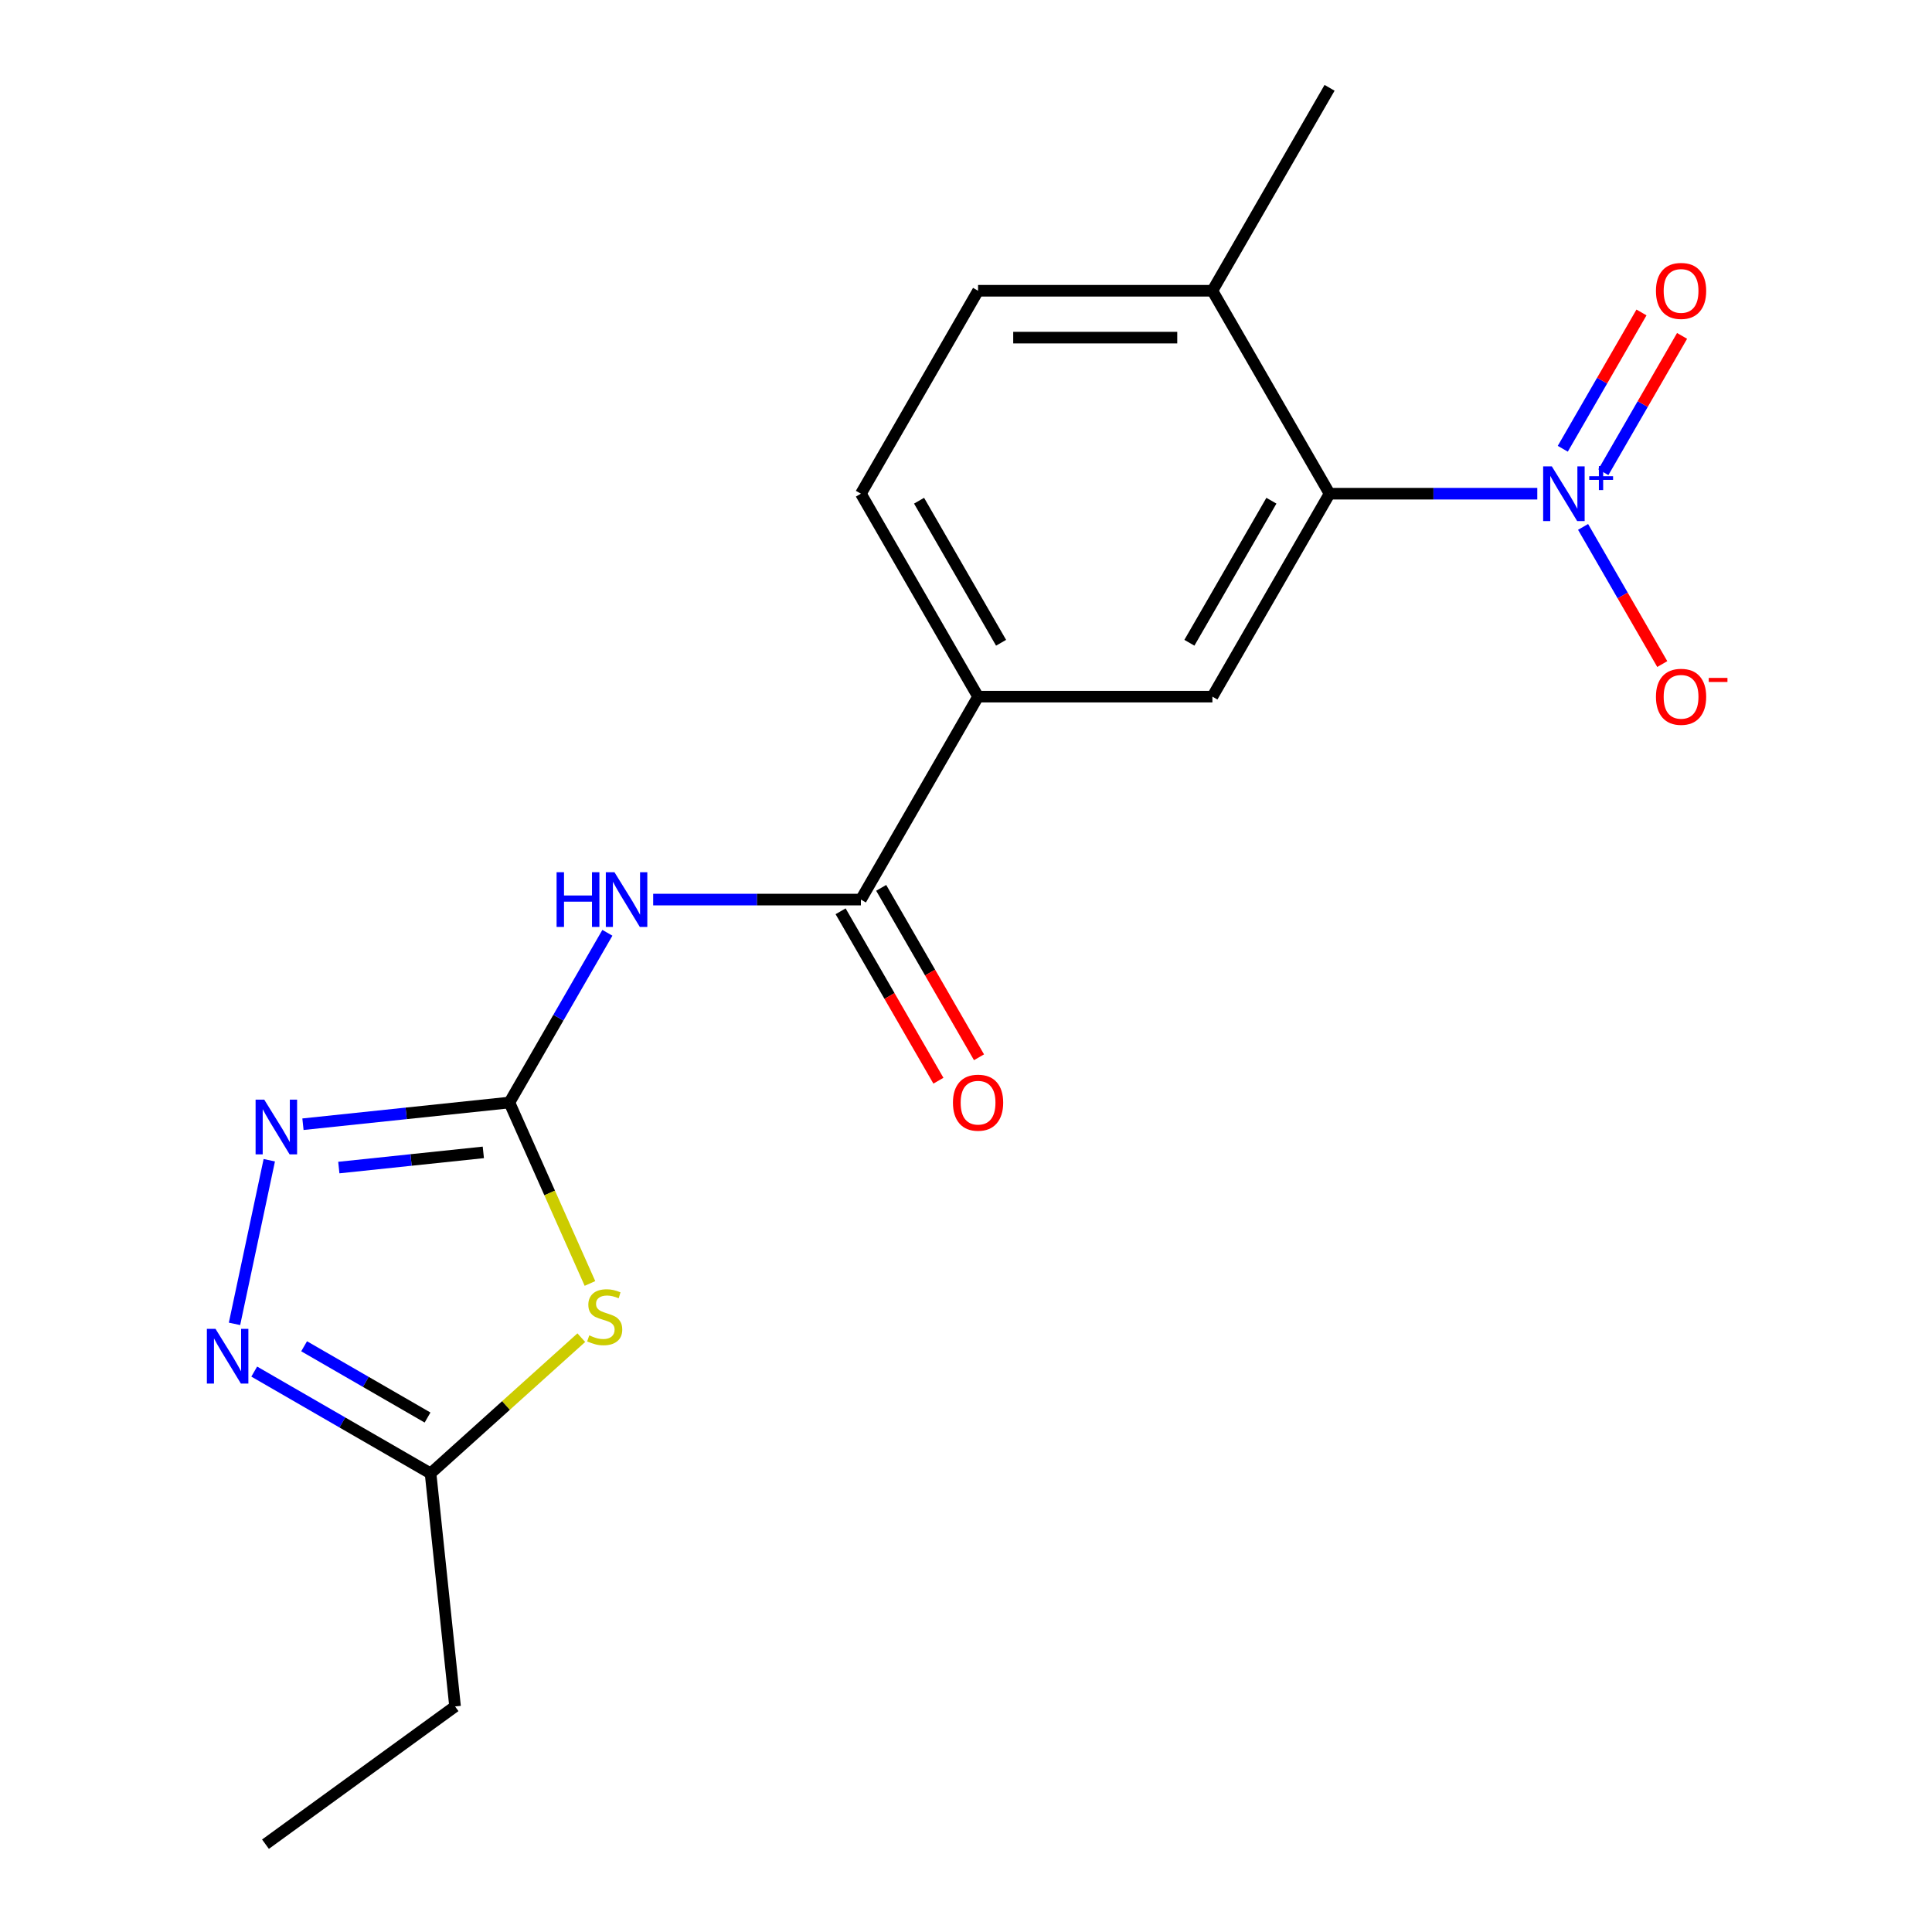 <?xml version='1.0' encoding='iso-8859-1'?>
<svg version='1.1' baseProfile='full'
              xmlns='http://www.w3.org/2000/svg'
                      xmlns:rdkit='http://www.rdkit.org/xml'
                      xmlns:xlink='http://www.w3.org/1999/xlink'
                  xml:space='preserve'
width='1000px' height='1000px' viewBox='0 0 1000 1000'>
<!-- END OF HEADER -->
<rect style='opacity:1.0;fill:#FFFFFF;stroke:none' width='1000' height='1000' x='0' y='0'> </rect>
<path class='bond-1' d='M 263.663,570.661 L 284.511,617.487' style='fill:none;fill-rule:evenodd;stroke:#000000;stroke-width:6px;stroke-linecap:butt;stroke-linejoin:miter;stroke-opacity:1' />
<path class='bond-1' d='M 284.511,617.487 L 305.36,664.314' style='fill:none;fill-rule:evenodd;stroke:#CCCC00;stroke-width:6px;stroke-linecap:butt;stroke-linejoin:miter;stroke-opacity:1' />
<path class='bond-2' d='M 263.663,570.661 L 289.023,526.736' style='fill:none;fill-rule:evenodd;stroke:#000000;stroke-width:6px;stroke-linecap:butt;stroke-linejoin:miter;stroke-opacity:1' />
<path class='bond-2' d='M 289.023,526.736 L 314.383,482.812' style='fill:none;fill-rule:evenodd;stroke:#0000FF;stroke-width:6px;stroke-linecap:butt;stroke-linejoin:miter;stroke-opacity:1' />
<path class='bond-3' d='M 263.663,570.661 L 210.236,576.276' style='fill:none;fill-rule:evenodd;stroke:#000000;stroke-width:6px;stroke-linecap:butt;stroke-linejoin:miter;stroke-opacity:1' />
<path class='bond-3' d='M 210.236,576.276 L 156.809,581.892' style='fill:none;fill-rule:evenodd;stroke:#0000FF;stroke-width:6px;stroke-linecap:butt;stroke-linejoin:miter;stroke-opacity:1' />
<path class='bond-3' d='M 250.171,596.471 L 212.771,600.402' style='fill:none;fill-rule:evenodd;stroke:#000000;stroke-width:6px;stroke-linecap:butt;stroke-linejoin:miter;stroke-opacity:1' />
<path class='bond-3' d='M 212.771,600.402 L 175.372,604.332' style='fill:none;fill-rule:evenodd;stroke:#0000FF;stroke-width:6px;stroke-linecap:butt;stroke-linejoin:miter;stroke-opacity:1' />
<path class='bond-0' d='M 795.701,255.537 L 741.942,255.537' style='fill:none;fill-rule:evenodd;stroke:#0000FF;stroke-width:6px;stroke-linecap:butt;stroke-linejoin:miter;stroke-opacity:1' />
<path class='bond-0' d='M 741.942,255.537 L 688.182,255.537' style='fill:none;fill-rule:evenodd;stroke:#000000;stroke-width:6px;stroke-linecap:butt;stroke-linejoin:miter;stroke-opacity:1' />
<path class='bond-10' d='M 819.399,272.729 L 839.893,308.226' style='fill:none;fill-rule:evenodd;stroke:#0000FF;stroke-width:6px;stroke-linecap:butt;stroke-linejoin:miter;stroke-opacity:1' />
<path class='bond-10' d='M 839.893,308.226 L 860.387,343.722' style='fill:none;fill-rule:evenodd;stroke:#FF0000;stroke-width:6px;stroke-linecap:butt;stroke-linejoin:miter;stroke-opacity:1' />
<path class='bond-11' d='M 829.904,244.409 L 850.27,209.133' style='fill:none;fill-rule:evenodd;stroke:#0000FF;stroke-width:6px;stroke-linecap:butt;stroke-linejoin:miter;stroke-opacity:1' />
<path class='bond-11' d='M 850.27,209.133 L 870.637,173.856' style='fill:none;fill-rule:evenodd;stroke:#FF0000;stroke-width:6px;stroke-linecap:butt;stroke-linejoin:miter;stroke-opacity:1' />
<path class='bond-11' d='M 808.895,232.28 L 829.262,197.004' style='fill:none;fill-rule:evenodd;stroke:#0000FF;stroke-width:6px;stroke-linecap:butt;stroke-linejoin:miter;stroke-opacity:1' />
<path class='bond-11' d='M 829.262,197.004 L 849.629,161.727' style='fill:none;fill-rule:evenodd;stroke:#FF0000;stroke-width:6px;stroke-linecap:butt;stroke-linejoin:miter;stroke-opacity:1' />
<path class='bond-7' d='M 300.884,692.372 L 261.872,727.499' style='fill:none;fill-rule:evenodd;stroke:#CCCC00;stroke-width:6px;stroke-linecap:butt;stroke-linejoin:miter;stroke-opacity:1' />
<path class='bond-7' d='M 261.872,727.499 L 222.86,762.626' style='fill:none;fill-rule:evenodd;stroke:#000000;stroke-width:6px;stroke-linecap:butt;stroke-linejoin:miter;stroke-opacity:1' />
<path class='bond-6' d='M 338.081,465.62 L 391.84,465.62' style='fill:none;fill-rule:evenodd;stroke:#0000FF;stroke-width:6px;stroke-linecap:butt;stroke-linejoin:miter;stroke-opacity:1' />
<path class='bond-6' d='M 391.84,465.62 L 445.6,465.62' style='fill:none;fill-rule:evenodd;stroke:#000000;stroke-width:6px;stroke-linecap:butt;stroke-linejoin:miter;stroke-opacity:1' />
<path class='bond-4' d='M 139.382,600.532 L 121.379,685.227' style='fill:none;fill-rule:evenodd;stroke:#0000FF;stroke-width:6px;stroke-linecap:butt;stroke-linejoin:miter;stroke-opacity:1' />
<path class='bond-19' d='M 131.591,709.931 L 177.225,736.278' style='fill:none;fill-rule:evenodd;stroke:#0000FF;stroke-width:6px;stroke-linecap:butt;stroke-linejoin:miter;stroke-opacity:1' />
<path class='bond-19' d='M 177.225,736.278 L 222.86,762.626' style='fill:none;fill-rule:evenodd;stroke:#000000;stroke-width:6px;stroke-linecap:butt;stroke-linejoin:miter;stroke-opacity:1' />
<path class='bond-19' d='M 157.41,696.827 L 189.354,715.27' style='fill:none;fill-rule:evenodd;stroke:#0000FF;stroke-width:6px;stroke-linecap:butt;stroke-linejoin:miter;stroke-opacity:1' />
<path class='bond-19' d='M 189.354,715.27 L 221.298,733.713' style='fill:none;fill-rule:evenodd;stroke:#000000;stroke-width:6px;stroke-linecap:butt;stroke-linejoin:miter;stroke-opacity:1' />
<path class='bond-5' d='M 688.182,255.537 L 627.537,360.578' style='fill:none;fill-rule:evenodd;stroke:#000000;stroke-width:6px;stroke-linecap:butt;stroke-linejoin:miter;stroke-opacity:1' />
<path class='bond-5' d='M 658.077,259.164 L 615.625,332.693' style='fill:none;fill-rule:evenodd;stroke:#000000;stroke-width:6px;stroke-linecap:butt;stroke-linejoin:miter;stroke-opacity:1' />
<path class='bond-20' d='M 688.182,255.537 L 627.537,150.496' style='fill:none;fill-rule:evenodd;stroke:#000000;stroke-width:6px;stroke-linecap:butt;stroke-linejoin:miter;stroke-opacity:1' />
<path class='bond-9' d='M 445.6,465.62 L 506.245,360.578' style='fill:none;fill-rule:evenodd;stroke:#000000;stroke-width:6px;stroke-linecap:butt;stroke-linejoin:miter;stroke-opacity:1' />
<path class='bond-13' d='M 435.096,471.684 L 460.409,515.529' style='fill:none;fill-rule:evenodd;stroke:#000000;stroke-width:6px;stroke-linecap:butt;stroke-linejoin:miter;stroke-opacity:1' />
<path class='bond-13' d='M 460.409,515.529 L 485.723,559.373' style='fill:none;fill-rule:evenodd;stroke:#FF0000;stroke-width:6px;stroke-linecap:butt;stroke-linejoin:miter;stroke-opacity:1' />
<path class='bond-13' d='M 456.104,459.555 L 481.418,503.4' style='fill:none;fill-rule:evenodd;stroke:#000000;stroke-width:6px;stroke-linecap:butt;stroke-linejoin:miter;stroke-opacity:1' />
<path class='bond-13' d='M 481.418,503.4 L 506.731,547.244' style='fill:none;fill-rule:evenodd;stroke:#FF0000;stroke-width:6px;stroke-linecap:butt;stroke-linejoin:miter;stroke-opacity:1' />
<path class='bond-16' d='M 222.86,762.626 L 235.538,883.252' style='fill:none;fill-rule:evenodd;stroke:#000000;stroke-width:6px;stroke-linecap:butt;stroke-linejoin:miter;stroke-opacity:1' />
<path class='bond-8' d='M 627.537,360.578 L 506.245,360.578' style='fill:none;fill-rule:evenodd;stroke:#000000;stroke-width:6px;stroke-linecap:butt;stroke-linejoin:miter;stroke-opacity:1' />
<path class='bond-14' d='M 506.245,360.578 L 445.6,255.537' style='fill:none;fill-rule:evenodd;stroke:#000000;stroke-width:6px;stroke-linecap:butt;stroke-linejoin:miter;stroke-opacity:1' />
<path class='bond-14' d='M 518.157,332.693 L 475.705,259.164' style='fill:none;fill-rule:evenodd;stroke:#000000;stroke-width:6px;stroke-linecap:butt;stroke-linejoin:miter;stroke-opacity:1' />
<path class='bond-12' d='M 627.537,150.496 L 506.245,150.496' style='fill:none;fill-rule:evenodd;stroke:#000000;stroke-width:6px;stroke-linecap:butt;stroke-linejoin:miter;stroke-opacity:1' />
<path class='bond-12' d='M 609.343,174.754 L 524.439,174.754' style='fill:none;fill-rule:evenodd;stroke:#000000;stroke-width:6px;stroke-linecap:butt;stroke-linejoin:miter;stroke-opacity:1' />
<path class='bond-17' d='M 627.537,150.496 L 688.182,45.455' style='fill:none;fill-rule:evenodd;stroke:#000000;stroke-width:6px;stroke-linecap:butt;stroke-linejoin:miter;stroke-opacity:1' />
<path class='bond-15' d='M 445.6,255.537 L 506.245,150.496' style='fill:none;fill-rule:evenodd;stroke:#000000;stroke-width:6px;stroke-linecap:butt;stroke-linejoin:miter;stroke-opacity:1' />
<path class='bond-18' d='M 235.538,883.252 L 137.411,954.545' style='fill:none;fill-rule:evenodd;stroke:#000000;stroke-width:6px;stroke-linecap:butt;stroke-linejoin:miter;stroke-opacity:1' />
<path  class='atom-1' d='M 803.213 241.377
L 812.493 256.377
Q 813.413 257.857, 814.893 260.537
Q 816.373 263.217, 816.453 263.377
L 816.453 241.377
L 820.213 241.377
L 820.213 269.697
L 816.333 269.697
L 806.373 253.297
Q 805.213 251.377, 803.973 249.177
Q 802.773 246.977, 802.413 246.297
L 802.413 269.697
L 798.733 269.697
L 798.733 241.377
L 803.213 241.377
' fill='#0000FF'/>
<path  class='atom-1' d='M 822.589 246.482
L 827.579 246.482
L 827.579 241.228
L 829.797 241.228
L 829.797 246.482
L 834.918 246.482
L 834.918 248.383
L 829.797 248.383
L 829.797 253.663
L 827.579 253.663
L 827.579 248.383
L 822.589 248.383
L 822.589 246.482
' fill='#0000FF'/>
<path  class='atom-2' d='M 304.997 691.186
Q 305.317 691.306, 306.637 691.866
Q 307.957 692.426, 309.397 692.786
Q 310.877 693.106, 312.317 693.106
Q 314.997 693.106, 316.557 691.826
Q 318.117 690.506, 318.117 688.226
Q 318.117 686.666, 317.317 685.706
Q 316.557 684.746, 315.357 684.226
Q 314.157 683.706, 312.157 683.106
Q 309.637 682.346, 308.117 681.626
Q 306.637 680.906, 305.557 679.386
Q 304.517 677.866, 304.517 675.306
Q 304.517 671.746, 306.917 669.546
Q 309.357 667.346, 314.157 667.346
Q 317.437 667.346, 321.157 668.906
L 320.237 671.986
Q 316.837 670.586, 314.277 670.586
Q 311.517 670.586, 309.997 671.746
Q 308.477 672.866, 308.517 674.826
Q 308.517 676.346, 309.277 677.266
Q 310.077 678.186, 311.197 678.706
Q 312.357 679.226, 314.277 679.826
Q 316.837 680.626, 318.357 681.426
Q 319.877 682.226, 320.957 683.866
Q 322.077 685.466, 322.077 688.226
Q 322.077 692.146, 319.437 694.266
Q 316.837 696.346, 312.477 696.346
Q 309.957 696.346, 308.037 695.786
Q 306.157 695.266, 303.917 694.346
L 304.997 691.186
' fill='#CCCC00'/>
<path  class='atom-3' d='M 288.089 451.46
L 291.929 451.46
L 291.929 463.5
L 306.409 463.5
L 306.409 451.46
L 310.249 451.46
L 310.249 479.78
L 306.409 479.78
L 306.409 466.7
L 291.929 466.7
L 291.929 479.78
L 288.089 479.78
L 288.089 451.46
' fill='#0000FF'/>
<path  class='atom-3' d='M 318.049 451.46
L 327.329 466.46
Q 328.249 467.94, 329.729 470.62
Q 331.209 473.3, 331.289 473.46
L 331.289 451.46
L 335.049 451.46
L 335.049 479.78
L 331.169 479.78
L 321.209 463.38
Q 320.049 461.46, 318.809 459.26
Q 317.609 457.06, 317.249 456.38
L 317.249 479.78
L 313.569 479.78
L 313.569 451.46
L 318.049 451.46
' fill='#0000FF'/>
<path  class='atom-4' d='M 136.776 569.179
L 146.056 584.179
Q 146.976 585.659, 148.456 588.339
Q 149.936 591.019, 150.016 591.179
L 150.016 569.179
L 153.776 569.179
L 153.776 597.499
L 149.896 597.499
L 139.936 581.099
Q 138.776 579.179, 137.536 576.979
Q 136.336 574.779, 135.976 574.099
L 135.976 597.499
L 132.296 597.499
L 132.296 569.179
L 136.776 569.179
' fill='#0000FF'/>
<path  class='atom-5' d='M 111.558 687.82
L 120.838 702.82
Q 121.758 704.3, 123.238 706.98
Q 124.718 709.66, 124.798 709.82
L 124.798 687.82
L 128.558 687.82
L 128.558 716.14
L 124.678 716.14
L 114.718 699.74
Q 113.558 697.82, 112.318 695.62
Q 111.118 693.42, 110.758 692.74
L 110.758 716.14
L 107.078 716.14
L 107.078 687.82
L 111.558 687.82
' fill='#0000FF'/>
<path  class='atom-11' d='M 857.119 360.658
Q 857.119 353.858, 860.479 350.058
Q 863.839 346.258, 870.119 346.258
Q 876.399 346.258, 879.759 350.058
Q 883.119 353.858, 883.119 360.658
Q 883.119 367.538, 879.719 371.458
Q 876.319 375.338, 870.119 375.338
Q 863.879 375.338, 860.479 371.458
Q 857.119 367.578, 857.119 360.658
M 870.119 372.138
Q 874.439 372.138, 876.759 369.258
Q 879.119 366.338, 879.119 360.658
Q 879.119 355.098, 876.759 352.298
Q 874.439 349.458, 870.119 349.458
Q 865.799 349.458, 863.439 352.258
Q 861.119 355.058, 861.119 360.658
Q 861.119 366.378, 863.439 369.258
Q 865.799 372.138, 870.119 372.138
' fill='#FF0000'/>
<path  class='atom-11' d='M 884.439 350.881
L 894.128 350.881
L 894.128 352.993
L 884.439 352.993
L 884.439 350.881
' fill='#FF0000'/>
<path  class='atom-12' d='M 857.119 150.576
Q 857.119 143.776, 860.479 139.976
Q 863.839 136.176, 870.119 136.176
Q 876.399 136.176, 879.759 139.976
Q 883.119 143.776, 883.119 150.576
Q 883.119 157.456, 879.719 161.376
Q 876.319 165.256, 870.119 165.256
Q 863.879 165.256, 860.479 161.376
Q 857.119 157.496, 857.119 150.576
M 870.119 162.056
Q 874.439 162.056, 876.759 159.176
Q 879.119 156.256, 879.119 150.576
Q 879.119 145.016, 876.759 142.216
Q 874.439 139.376, 870.119 139.376
Q 865.799 139.376, 863.439 142.176
Q 861.119 144.976, 861.119 150.576
Q 861.119 156.296, 863.439 159.176
Q 865.799 162.056, 870.119 162.056
' fill='#FF0000'/>
<path  class='atom-14' d='M 493.245 570.741
Q 493.245 563.941, 496.605 560.141
Q 499.965 556.341, 506.245 556.341
Q 512.525 556.341, 515.885 560.141
Q 519.245 563.941, 519.245 570.741
Q 519.245 577.621, 515.845 581.541
Q 512.445 585.421, 506.245 585.421
Q 500.005 585.421, 496.605 581.541
Q 493.245 577.661, 493.245 570.741
M 506.245 582.221
Q 510.565 582.221, 512.885 579.341
Q 515.245 576.421, 515.245 570.741
Q 515.245 565.181, 512.885 562.381
Q 510.565 559.541, 506.245 559.541
Q 501.925 559.541, 499.565 562.341
Q 497.245 565.141, 497.245 570.741
Q 497.245 576.461, 499.565 579.341
Q 501.925 582.221, 506.245 582.221
' fill='#FF0000'/>
</svg>
